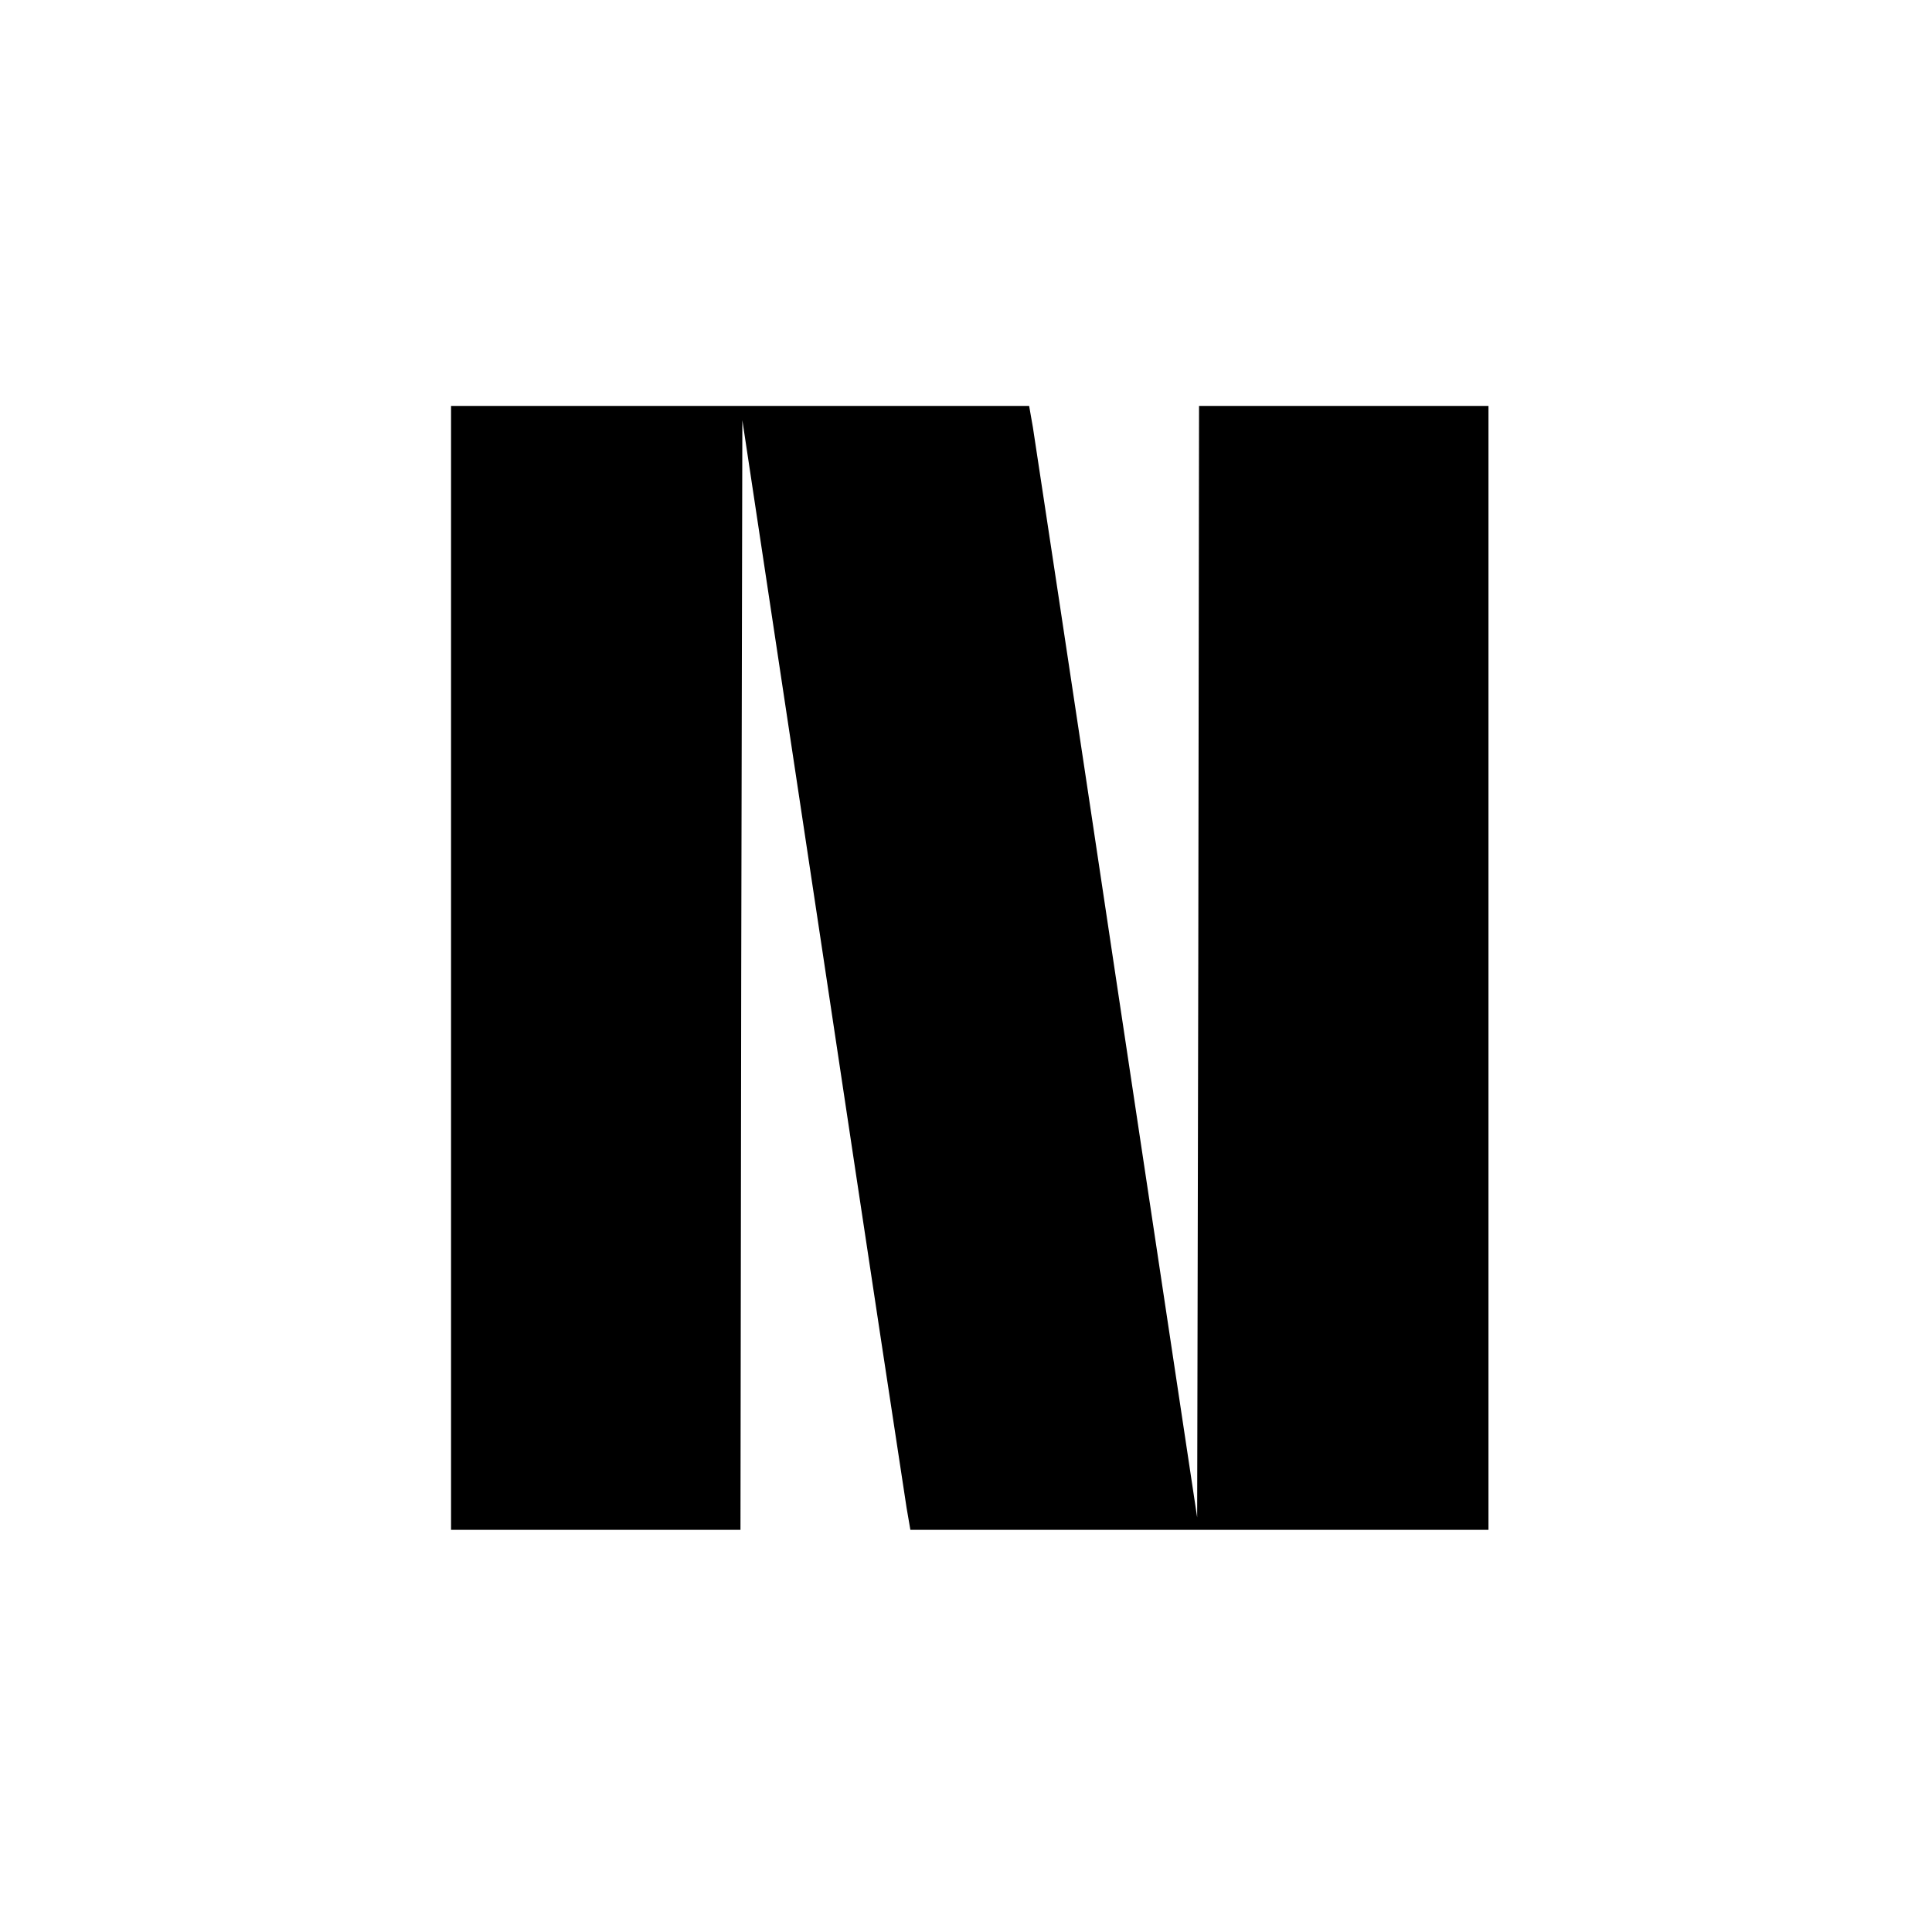 <?xml version="1.0" standalone="no"?>
<!DOCTYPE svg PUBLIC "-//W3C//DTD SVG 20010904//EN"
 "http://www.w3.org/TR/2001/REC-SVG-20010904/DTD/svg10.dtd">
<svg version="1.0" xmlns="http://www.w3.org/2000/svg"
 width="514pt" height="514pt" viewBox="0 0 514 514"
 preserveAspectRatio="xMidYMid meet">
<g transform="translate(0,514) scale(0.1,-0.1)"
fill="#000000" stroke="none">
<path d="M1200 2565 l0 -1495 385 0 385 0 2 1476 3 1476 214 -1419 c117 -780
218 -1444 223 -1475 l10 -58 769 0 769 0 0 1495 0 1495 -385 0 -385 0 -2
-1478 -3 -1479 -214 1421 c-117 782 -218 1447 -223 1479 l-10 57 -769 0 -769
0 0 -1495z"/>
</g>
</svg>
